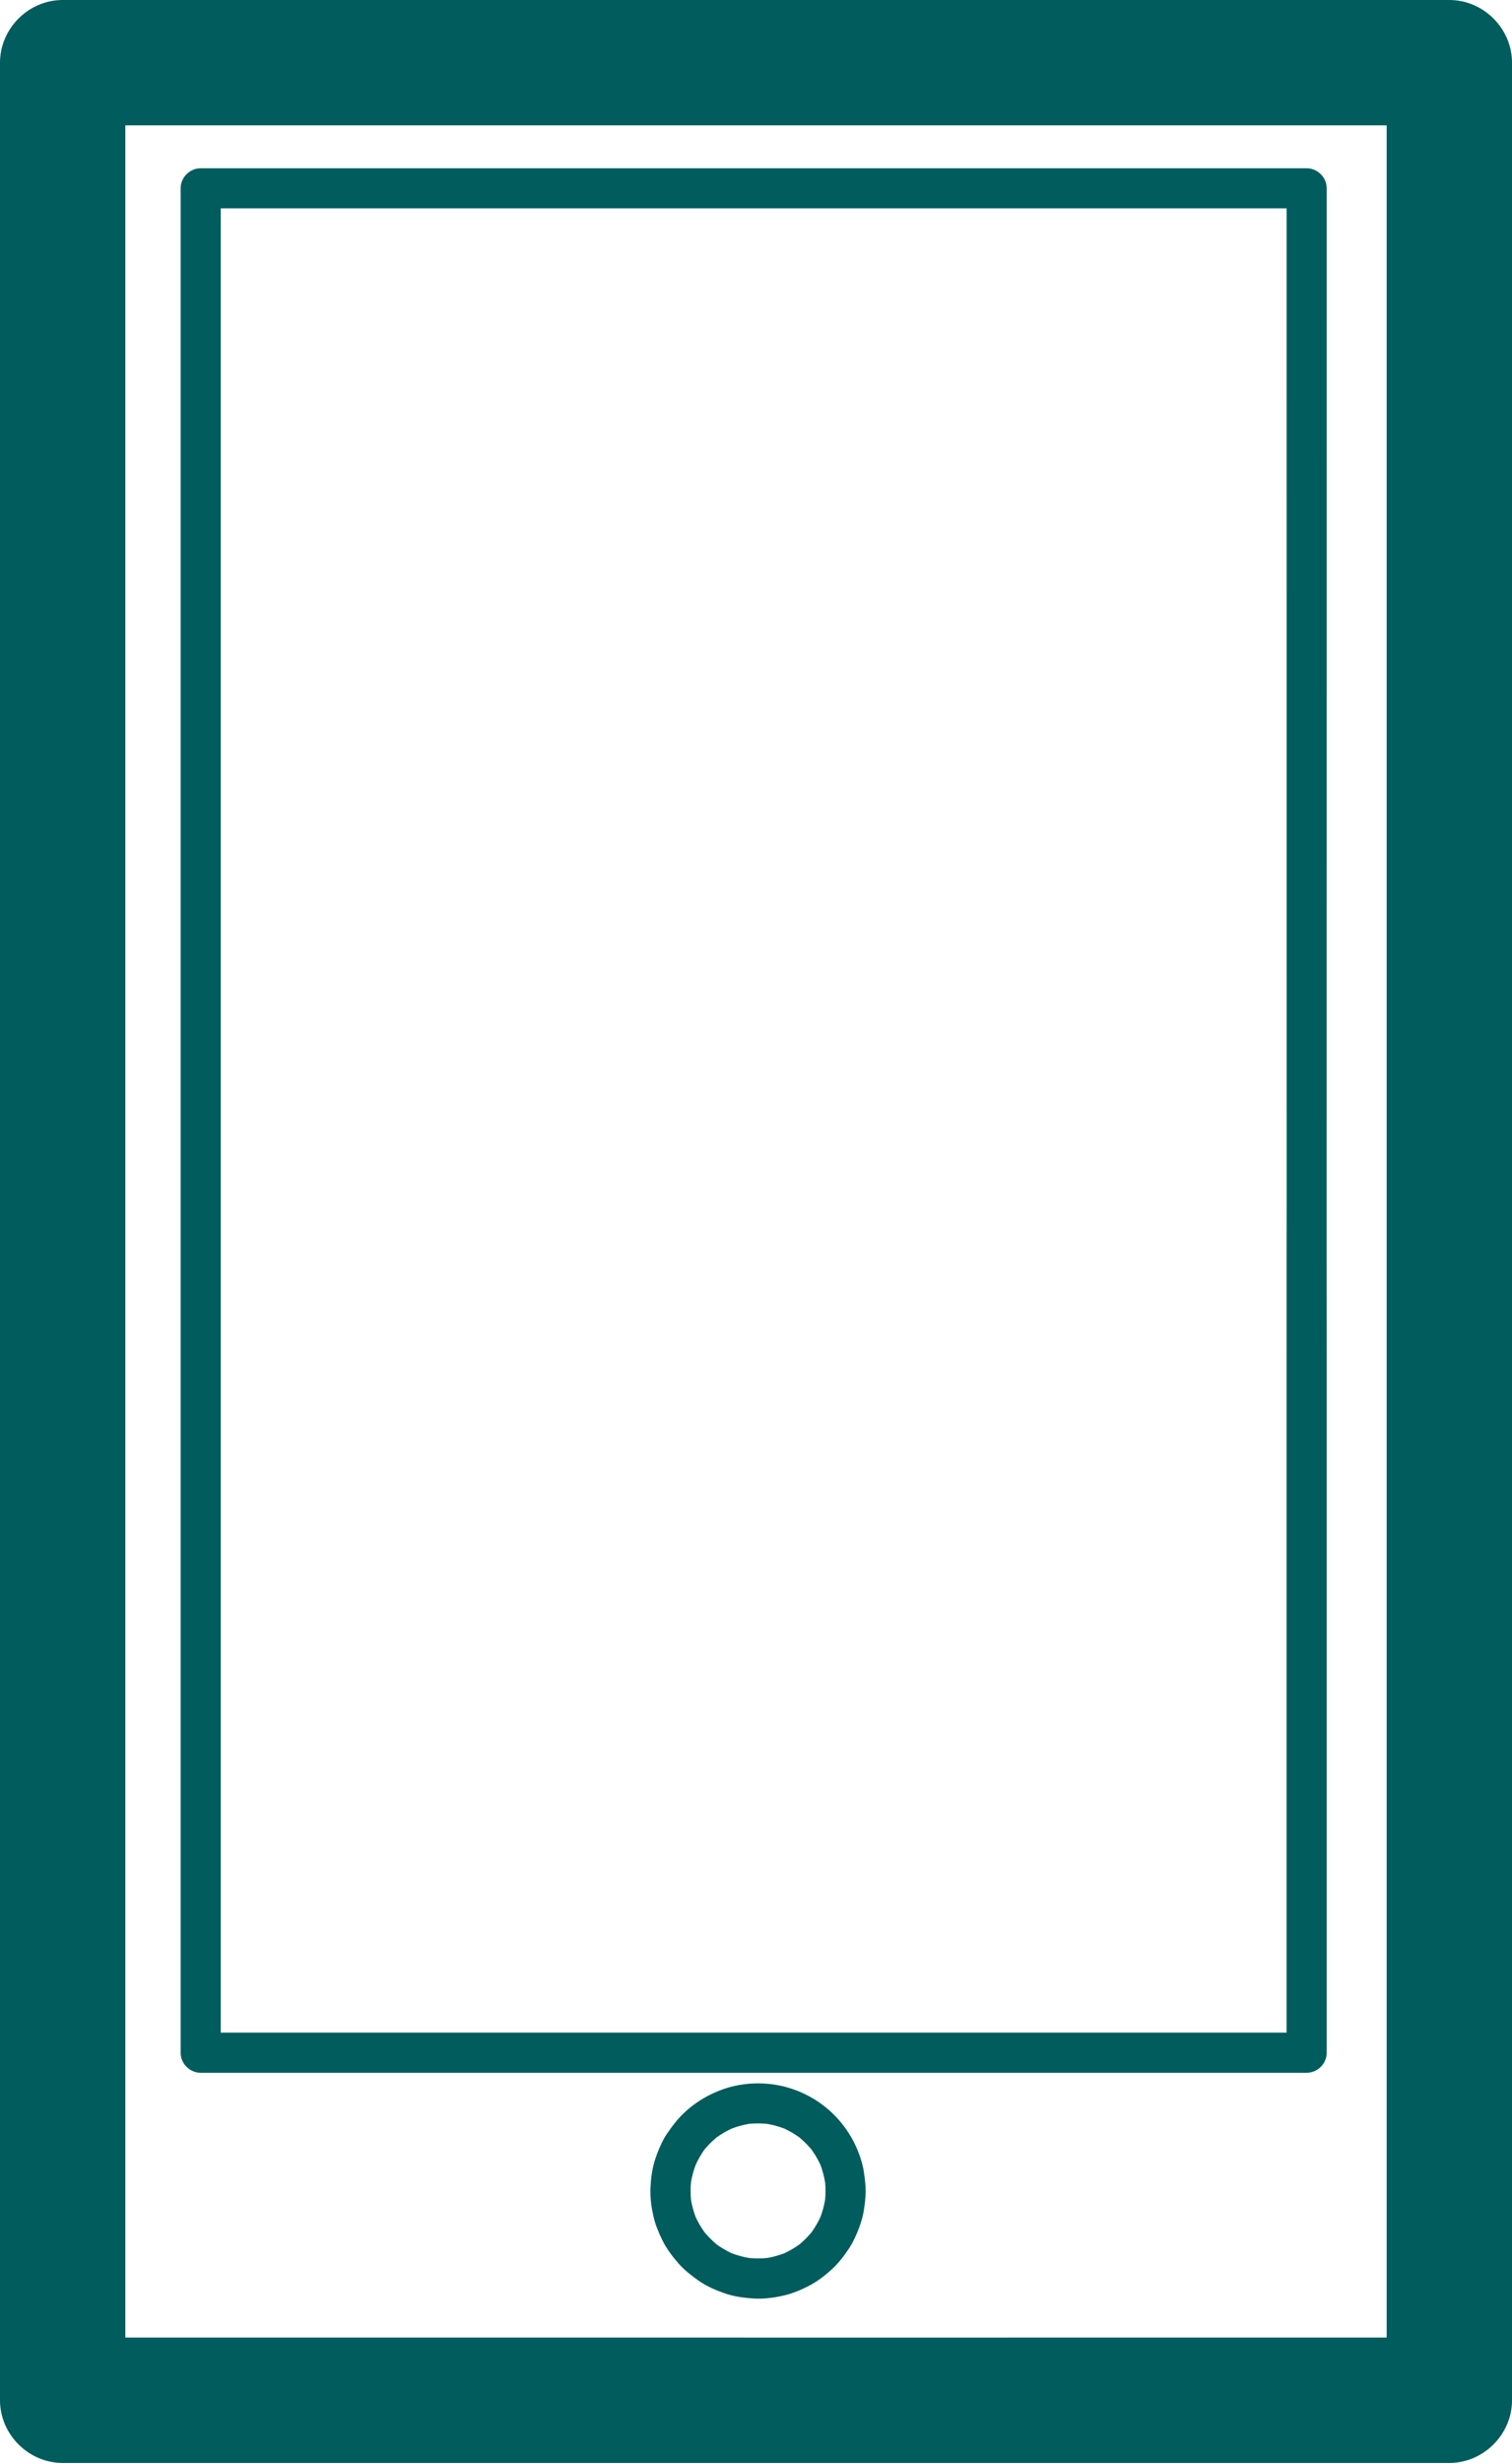 <!-- Generator: Adobe Illustrator 24.0.3, SVG Export Plug-In  -->
<svg version="1.1" xmlns="http://www.w3.org/2000/svg" xmlns:xlink="http://www.w3.org/1999/xlink" x="0px" y="0px"
	 width="89.786px" height="146.203px" viewBox="0 0 89.786 146.203" style="enable-background:new 0 0 89.786 146.203;"
	 xml:space="preserve">
<style type="text/css">
	.st0{fill:#005C5D;}
</style>
<defs>
</defs>
<g>
	<path class="st0" d="M32.457,0C22.878,0,13.3,0,3.721,0C1.692,0,0,1.693,0,3.721c0,18.253,0,36.503,0,54.756
		c0,18.281,0,36.563,0,54.846c0,9.718,0,19.438,0,29.16c0,2.028,1.692,3.721,3.721,3.721c18.172,0,36.34,0,54.508,0
		c0.778,0,1.555,0,2.333,0c8.501,0,17.003,0,25.504,0c2.029,0,3.721-1.693,3.721-3.721c0-17.933,0-35.865,0-53.797
		c0-18.503,0-37.007,0-55.51c0-9.817,0-19.636,0-29.454C89.786,1.693,88.094,0,86.065,0C68.197,0,50.328,0,32.457,0L32.457,0
		L32.457,0z M55.58,7.442c8.922,0,17.843,0,26.764,0c0,17.202,0,34.404,0,51.606c0,18.483,0,36.962,0,55.443
		c0,8.091,0,16.181,0,24.271c-7.163,0-14.326,0-21.489,0c-0.771,0-1.542,0-2.313,0.001c-8.793,0-17.587-0.001-26.38-0.001
		c-8.24,0-16.481,0-24.72,0c0-17.189,0-34.379,0-51.567c0-18.469,0-36.937,0-55.407c0-8.115,0-16.231,0-24.346
		C23.488,7.442,39.534,7.442,55.58,7.442L55.58,7.442L55.58,7.442z"/>
	<path class="st0" d="M37.276,9.989c-8.453,0-16.905,0-25.359,0c-0.65,0-1.191,0.542-1.191,1.191c0,13.647,0,27.295,0,40.942
		c0,13.933,0,27.866,0,41.798c0,9.31,0,18.622,0,27.932c0,0.649,0.541,1.191,1.191,1.191c13.689,0,27.377,0,41.065,0
		c8.203,0,16.408,0,24.61,0c0.65,0,1.191-0.542,1.191-1.191c0-13.576,0-27.154,0-40.732c0-2.393-0.001-4.786-0.003-7.18
		c0.001-11.732,0.001-23.463,0.002-35.196c0.001-9.188,0.001-18.376,0.001-27.564c0-0.649-0.542-1.191-1.191-1.191
		C64.154,9.989,50.715,9.989,37.276,9.989L37.276,9.989L37.276,9.989z M53.576,12.37c7.608,0,15.217-0.001,22.826-0.001
		c0,13.332,0,26.665,0.001,39.999c0.001,6.373,0.001,12.745,0.001,19.118c-0.001,0.917-0.002,1.834-0.003,2.751
		c-0.001,7.056-0.001,14.112-0.001,21.168c0,8.418,0,16.837,0,25.255c-13.439,0-26.878,0-40.316,0c-7.66,0-15.318,0-22.977,0
		c0-13.688,0-27.372,0-41.059c0-13.86,0-27.717,0-41.577c0-8.552,0-17.103,0-25.654C26.599,12.37,40.086,12.37,53.576,12.37
		L53.576,12.37L53.576,12.37z"/>
	<path class="st0" d="M42.825,124.061c-1.043,0.391-1.992,1.033-2.699,1.899c-0.138,0.169-0.269,0.341-0.391,0.518
		c-0.052,0.071-0.102,0.143-0.152,0.217c-0.141,0.208-0.253,0.436-0.357,0.665c-0.144,0.316-0.27,0.64-0.367,0.973
		c-0.145,0.496-0.21,1.028-0.233,1.543c-0.026,0.556,0.051,1.126,0.171,1.667c0.11,0.498,0.31,0.977,0.533,1.433
		c0.245,0.507,0.595,0.966,0.964,1.388c0.345,0.393,0.765,0.72,1.192,1.02c0.474,0.334,1.023,0.569,1.569,0.758
		c0.537,0.185,1.115,0.262,1.679,0.3c0.614,0.041,1.25-0.045,1.846-0.186c0.515-0.122,1.016-0.337,1.484-0.581
		c0.481-0.251,0.926-0.595,1.326-0.959c0.407-0.372,0.752-0.823,1.052-1.284c0.136-0.208,0.248-0.431,0.352-0.657
		c0.159-0.344,0.293-0.699,0.395-1.065c0.09-0.322,0.136-0.66,0.174-0.992c0.026-0.22,0.041-0.438,0.042-0.659
		c0.001-0.367-0.051-0.728-0.1-1.091c-0.043-0.321-0.13-0.635-0.234-0.942c-0.338-1.008-0.935-1.927-1.713-2.651
		c-0.815-0.758-1.838-1.296-2.923-1.545c-0.462-0.106-0.94-0.159-1.419-0.159C44.269,123.671,43.52,123.8,42.825,124.061
		L42.825,124.061L42.825,124.061z M45.564,126.077c0.348,0.062,0.685,0.155,1.015,0.28c0.31,0.145,0.604,0.317,0.883,0.517
		c0.265,0.22,0.506,0.461,0.727,0.725c0.204,0.286,0.38,0.585,0.529,0.903c0.13,0.347,0.219,0.699,0.282,1.064
		c0.028,0.34,0.029,0.676-0.003,1.016c-0.06,0.349-0.151,0.688-0.275,1.021c-0.148,0.317-0.322,0.615-0.524,0.902
		c-0.22,0.264-0.46,0.505-0.723,0.726c-0.289,0.207-0.593,0.384-0.915,0.534c-0.325,0.121-0.655,0.212-0.996,0.272
		c-0.361,0.035-0.719,0.035-1.08,0.002c-0.355-0.061-0.698-0.155-1.034-0.282c-0.31-0.146-0.601-0.316-0.879-0.514
		c-0.267-0.221-0.51-0.464-0.733-0.73c-0.204-0.284-0.379-0.584-0.527-0.901c-0.124-0.33-0.215-0.666-0.276-1.013
		c-0.034-0.354-0.035-0.704-0.003-1.059c0.06-0.354,0.152-0.696,0.278-1.032c0.129-0.277,0.278-0.541,0.444-0.796
		c0.025-0.036,0.05-0.072,0.075-0.108c0.22-0.264,0.461-0.504,0.725-0.724c0.284-0.204,0.583-0.378,0.9-0.527
		c0.335-0.127,0.678-0.219,1.03-0.28C44.844,126.041,45.202,126.042,45.564,126.077L45.564,126.077L45.564,126.077z"/>
</g>
</svg>